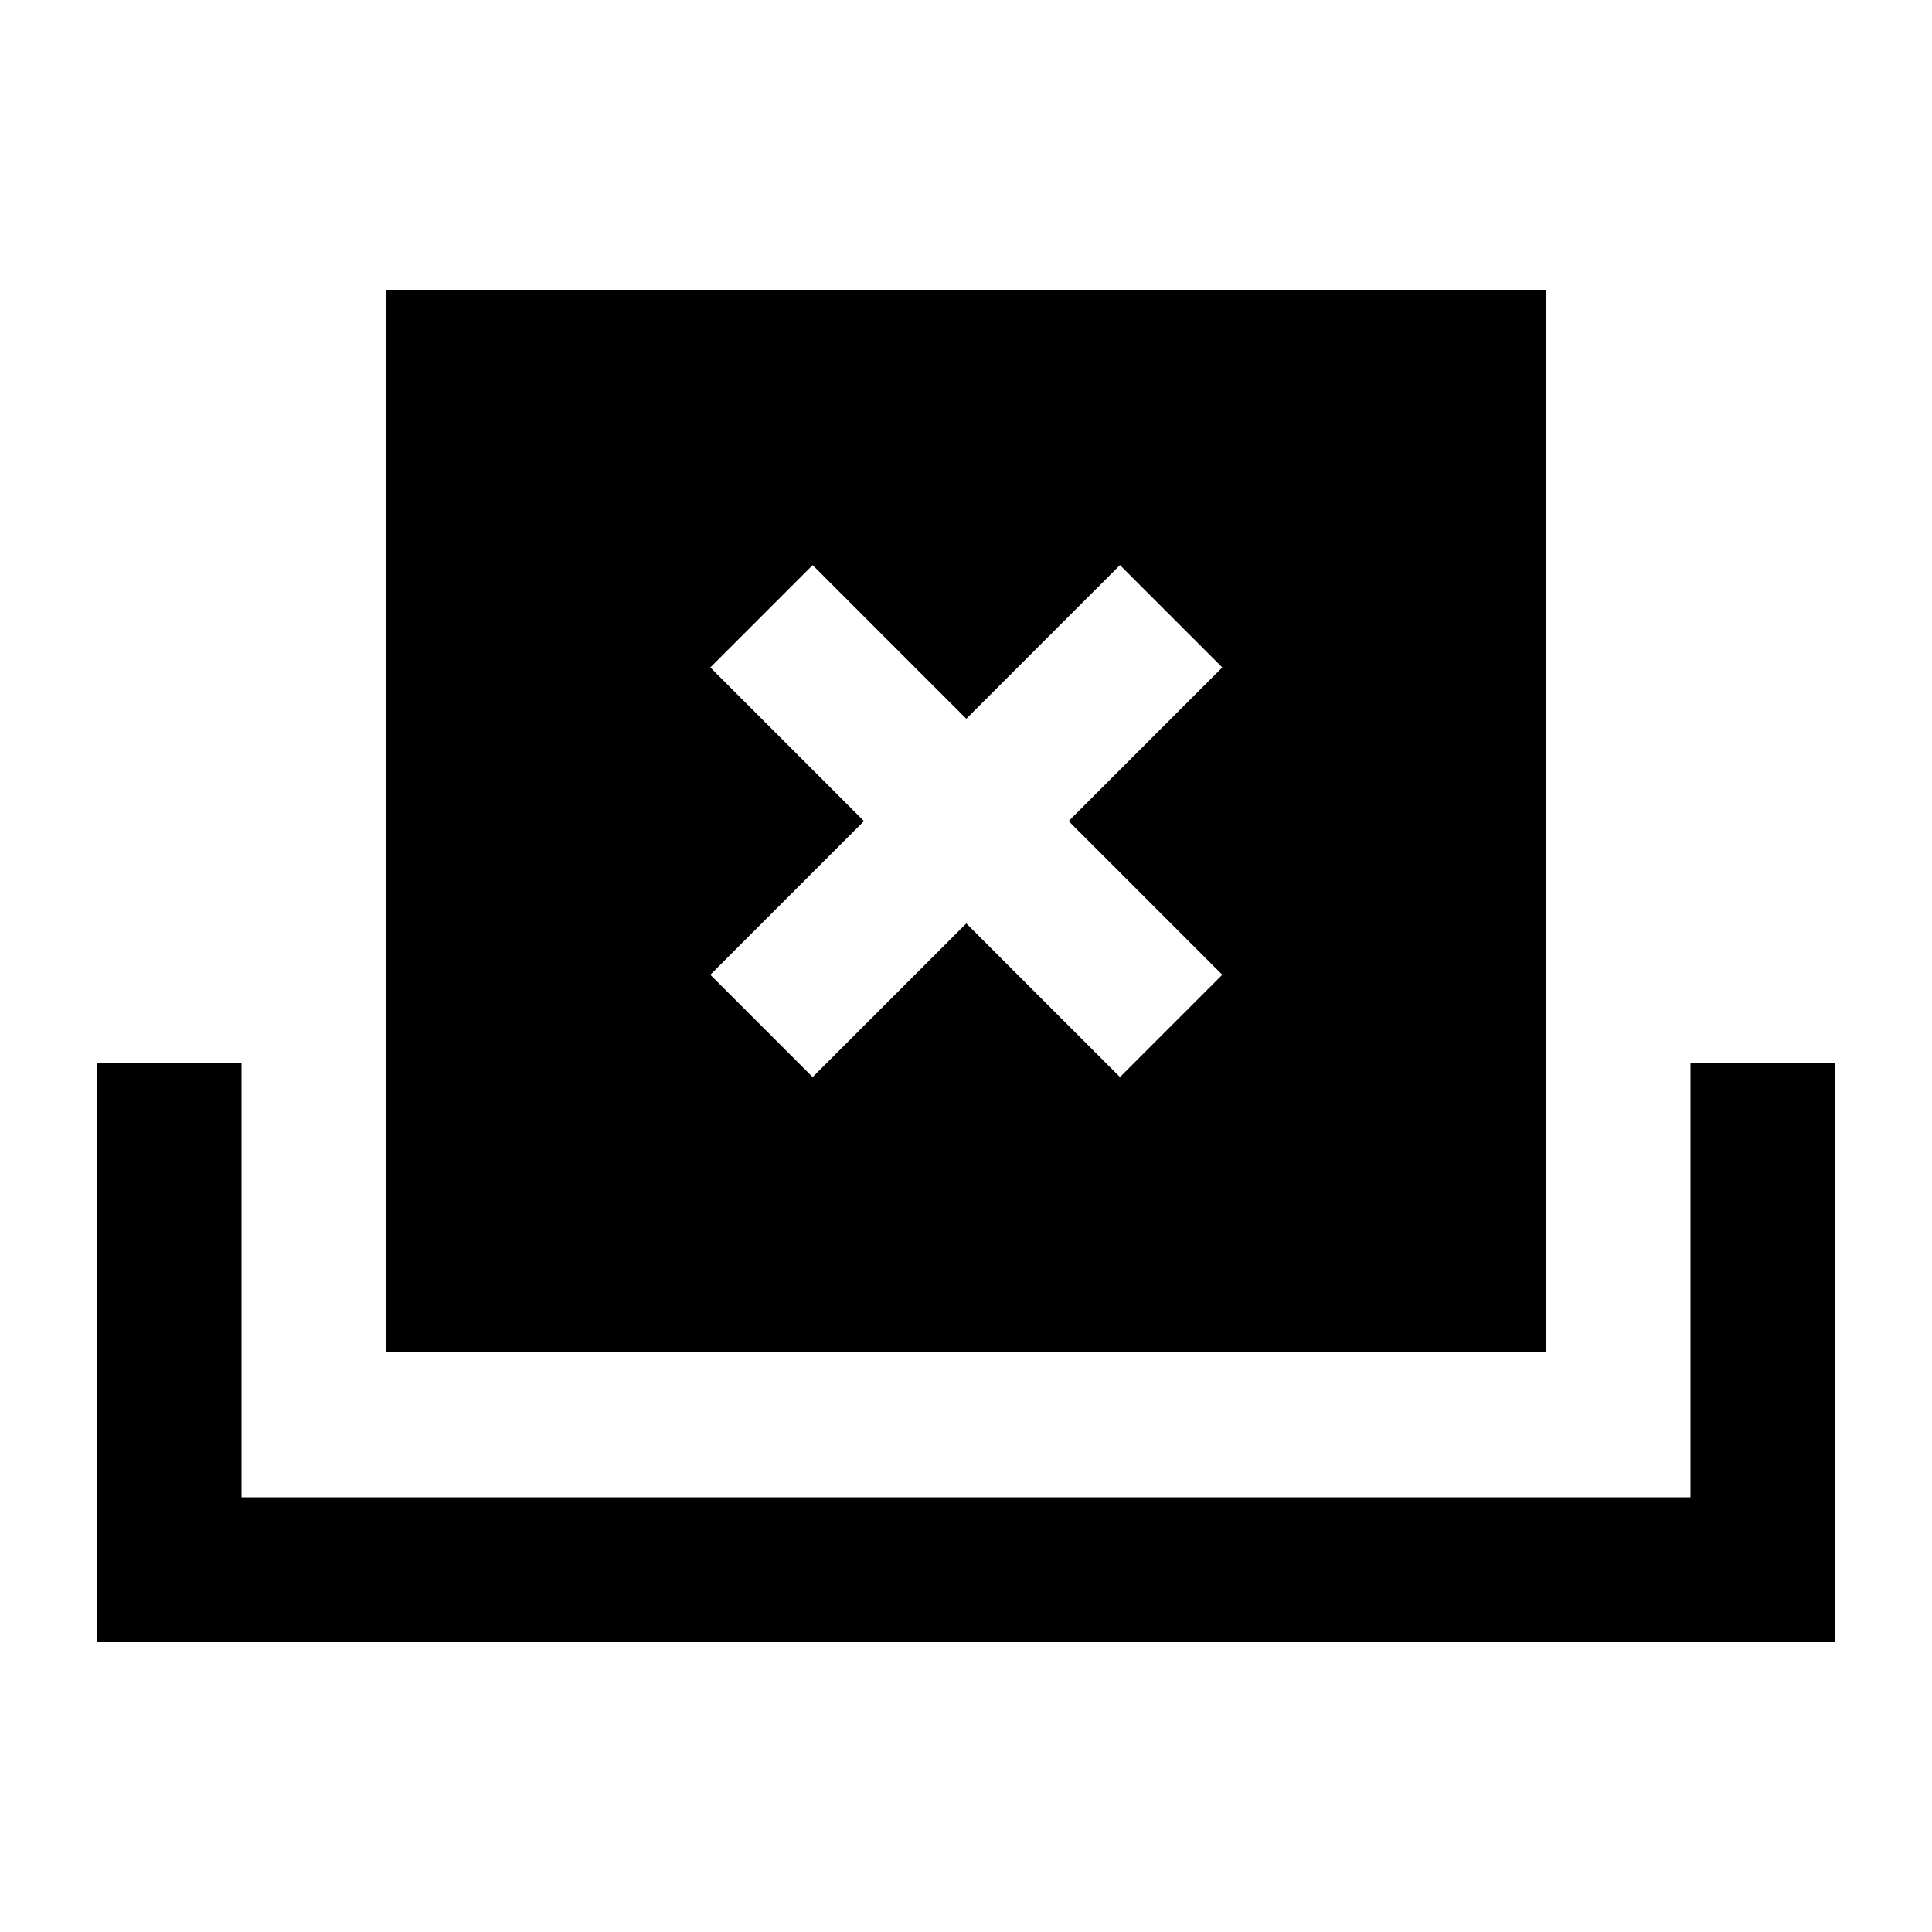 <svg xmlns="http://www.w3.org/2000/svg" viewBox="0 0 640 640"><!--! Font Awesome Pro 7.1.0 by @fontawesome - https://fontawesome.com License - https://fontawesome.com/license (Commercial License) Copyright 2025 Fonticons, Inc. --><path fill="currentColor" d="M128 96L512 96L512 448L128 448L128 96zM387.9 238.1L404.9 221.1L371 187.2C362.5 195.7 345.5 212.7 320.1 238.1C294.6 212.6 277.7 195.7 269.2 187.2L235.3 221.1C243.8 229.6 260.8 246.6 286.2 272C260.7 297.5 243.8 314.4 235.3 322.9L269.2 356.8C277.7 348.3 294.7 331.3 320.1 305.9C345.6 331.4 362.5 348.3 371 356.8L404.9 322.9C396.4 314.4 379.4 297.4 354 272L387.9 238.1zM80 376L80 496L560 496L560 352L608 352L608 544L32 544L32 352L80 352L80 376z"/></svg>